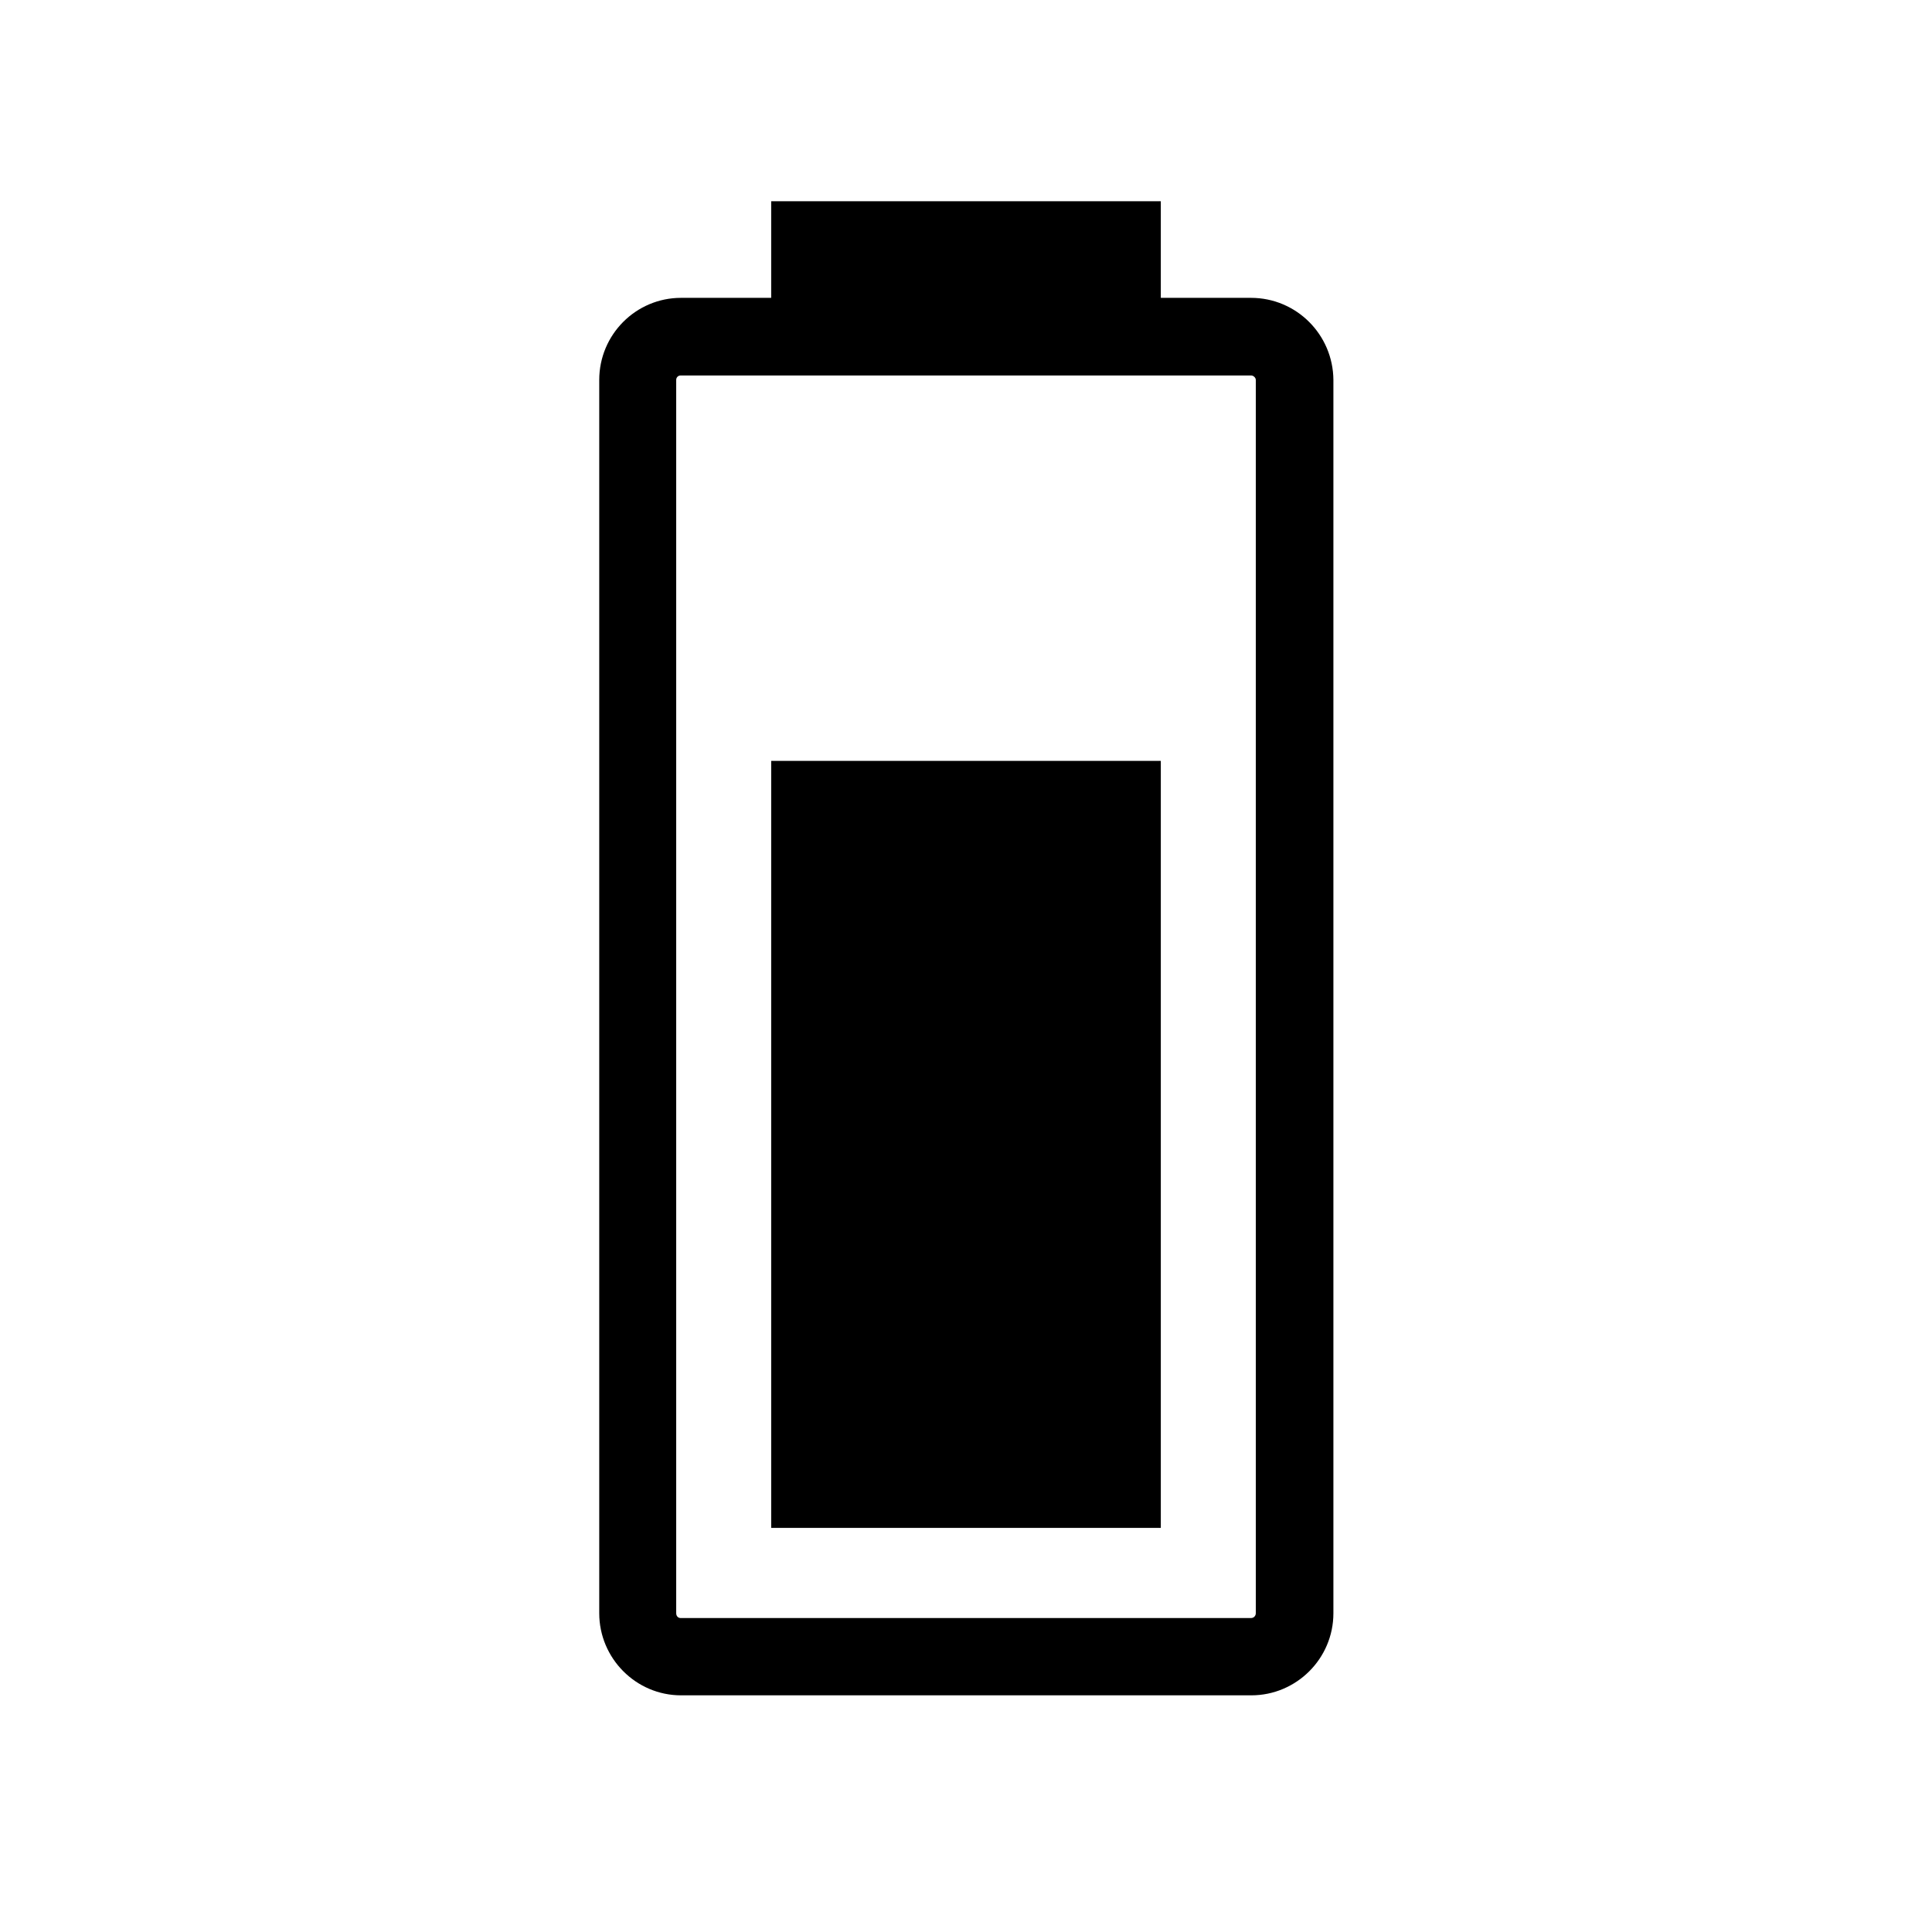 <?xml version="1.0" encoding="utf-8"?>
<!-- Generator: Adobe Illustrator 27.9.0, SVG Export Plug-In . SVG Version: 6.00 Build 0)  -->
<svg version="1.1" baseProfile="tiny" id="Icons" xmlns="http://www.w3.org/2000/svg" xmlns:xlink="http://www.w3.org/1999/xlink"
	 x="0px" y="0px" viewBox="0 0 600 600" overflow="visible" xml:space="preserve">
<g id="Battery">
	<path d="M388.5,92.5h-28v-30h-121v30h-28c-14,0-25.4,11.4-25.4,25.5v383c0,14,11.4,25.5,25.4,25.5h177.1c14,0,25.5-11.4,25.5-25.5
		V118C414,103.9,402.6,92.5,388.5,92.5L388.5,92.5z M390,501c0,0.8-0.6,1.5-1.5,1.5H211.4c-0.8,0-1.4-0.6-1.4-1.5V118
		c0-0.8,0.6-1.4,1.4-1.4h177.1c0.8,0,1.5,0.7,1.5,1.4V501L390,501z"/>
	<rect x="239.5" y="236.3" width="121" height="238.2"/>
</g>
</svg>
